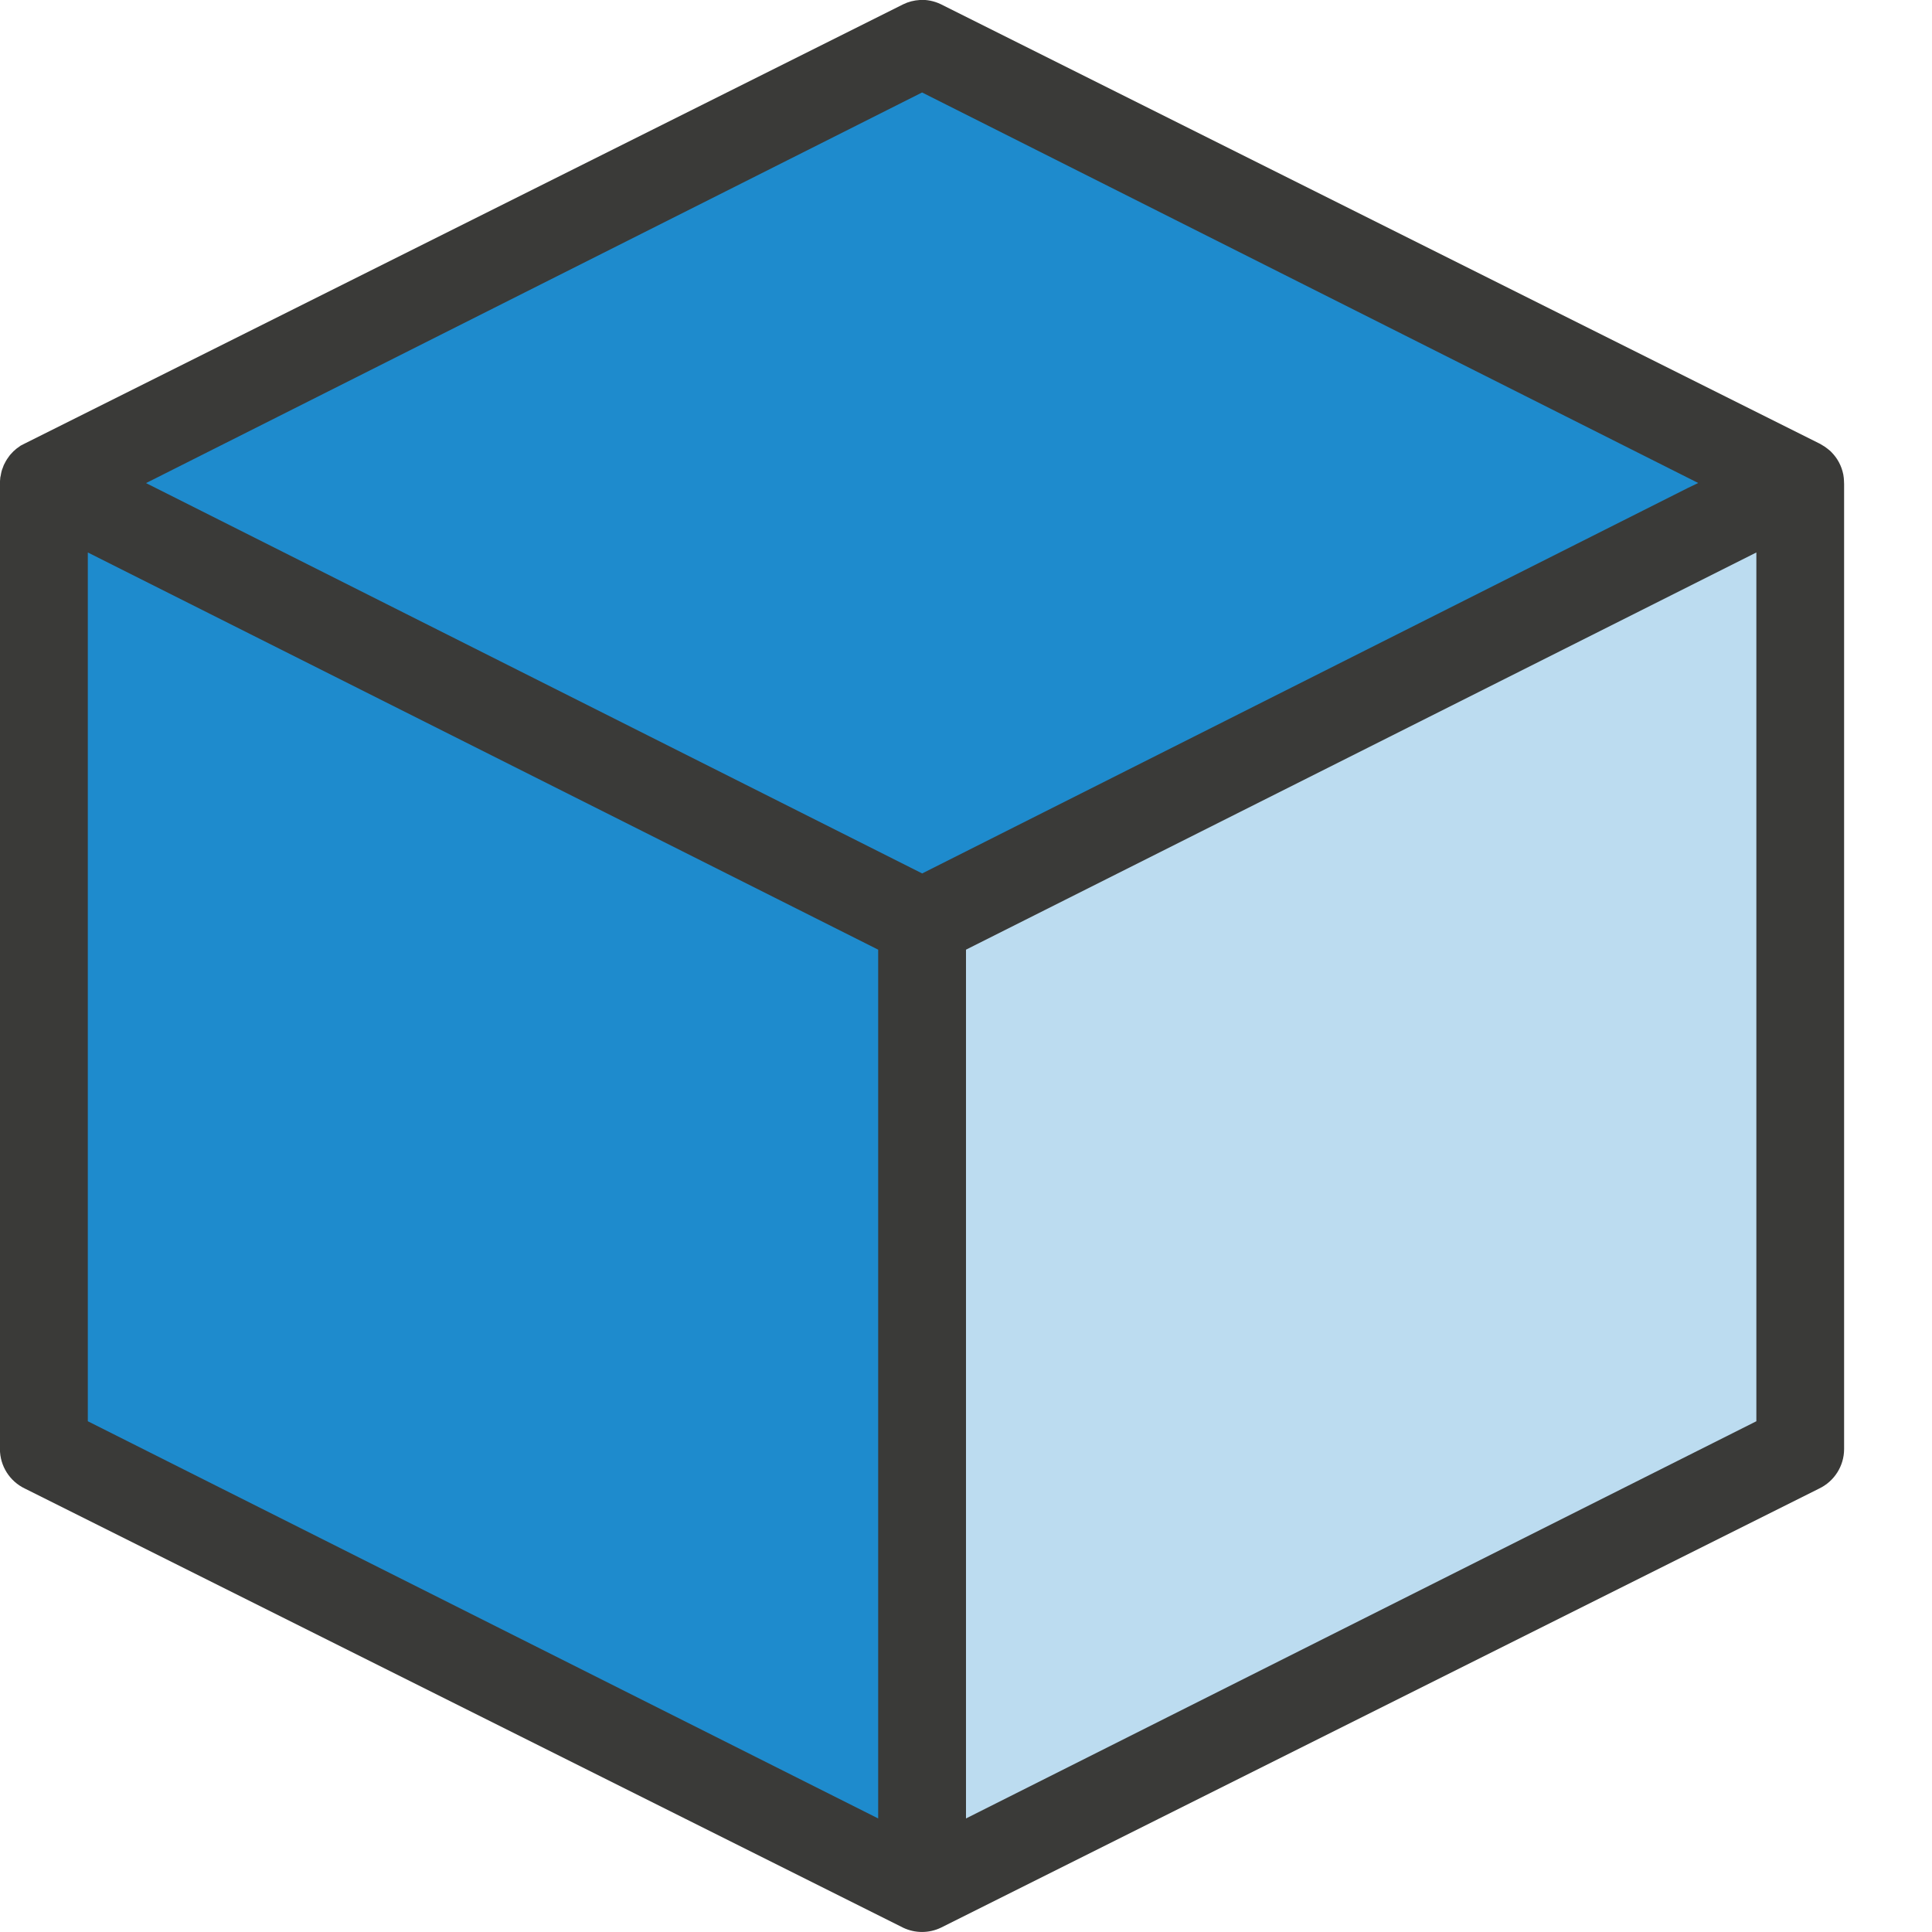 <svg height="22" viewBox="0 0 22 22" width="22" xmlns="http://www.w3.org/2000/svg"><g fill-rule="evenodd"><g fill="#1e8bcd"><path d="m10.5 10.5v11l10-5v-11z" opacity=".3"/><path d="m10.5.5-10 5 10 5 10-5z"/><path d="m.5 5.5v11l10 5v-11z"/></g><path d="m10.473 0c-.065.004-.129.02-.188.049l-10 5c-.015.007-.03.015-.045.023l-.004.002c-.013.009-.025.018-.037.027l-.004.002c-.011.009-.023.019-.033.029l-.004.002c-.011.011-.021.022-.031.033l-.004.004c-.01.011-.019.023-.027.035-.021.028-.038.058-.053.09-.006.014-.011.028-.016.043l-.002.004c-.005.015-.009.03-.012.045-.002.011-.004.022-.006.033l-.004.016v.004c-.002.016-.003.032-.004.049v.002.008 11c0.0.193.111.368.285.451l10 5c.136.065.294.065.43 0l10-5c.174-.083.285-.258.285-.451v-10.988c0-.016-.001-.033-.002-.049-.001-.017-.003-.034-.006-.051v-.002l-.002-.01c-.019-.094-.065-.181-.133-.25l-.01-.01-.004-.004c-.011-.01-.022-.019-.033-.027-.01-.008-.021-.016-.031-.023l-.01-.006c-.011-.007-.022-.013-.033-.02l-.01-.006-.012-.006-10-5c-.075-.036-.158-.053-.242-.049zm.027 1.053 8.838 4.447-.115.055-8.722 4.391-8.838-4.445zm-9.5 5.238 9 4.523v9.893l-9-4.523zm19 0v9.893l-9 4.523v-9.893z" fill="#3a3a38"/></g></svg>